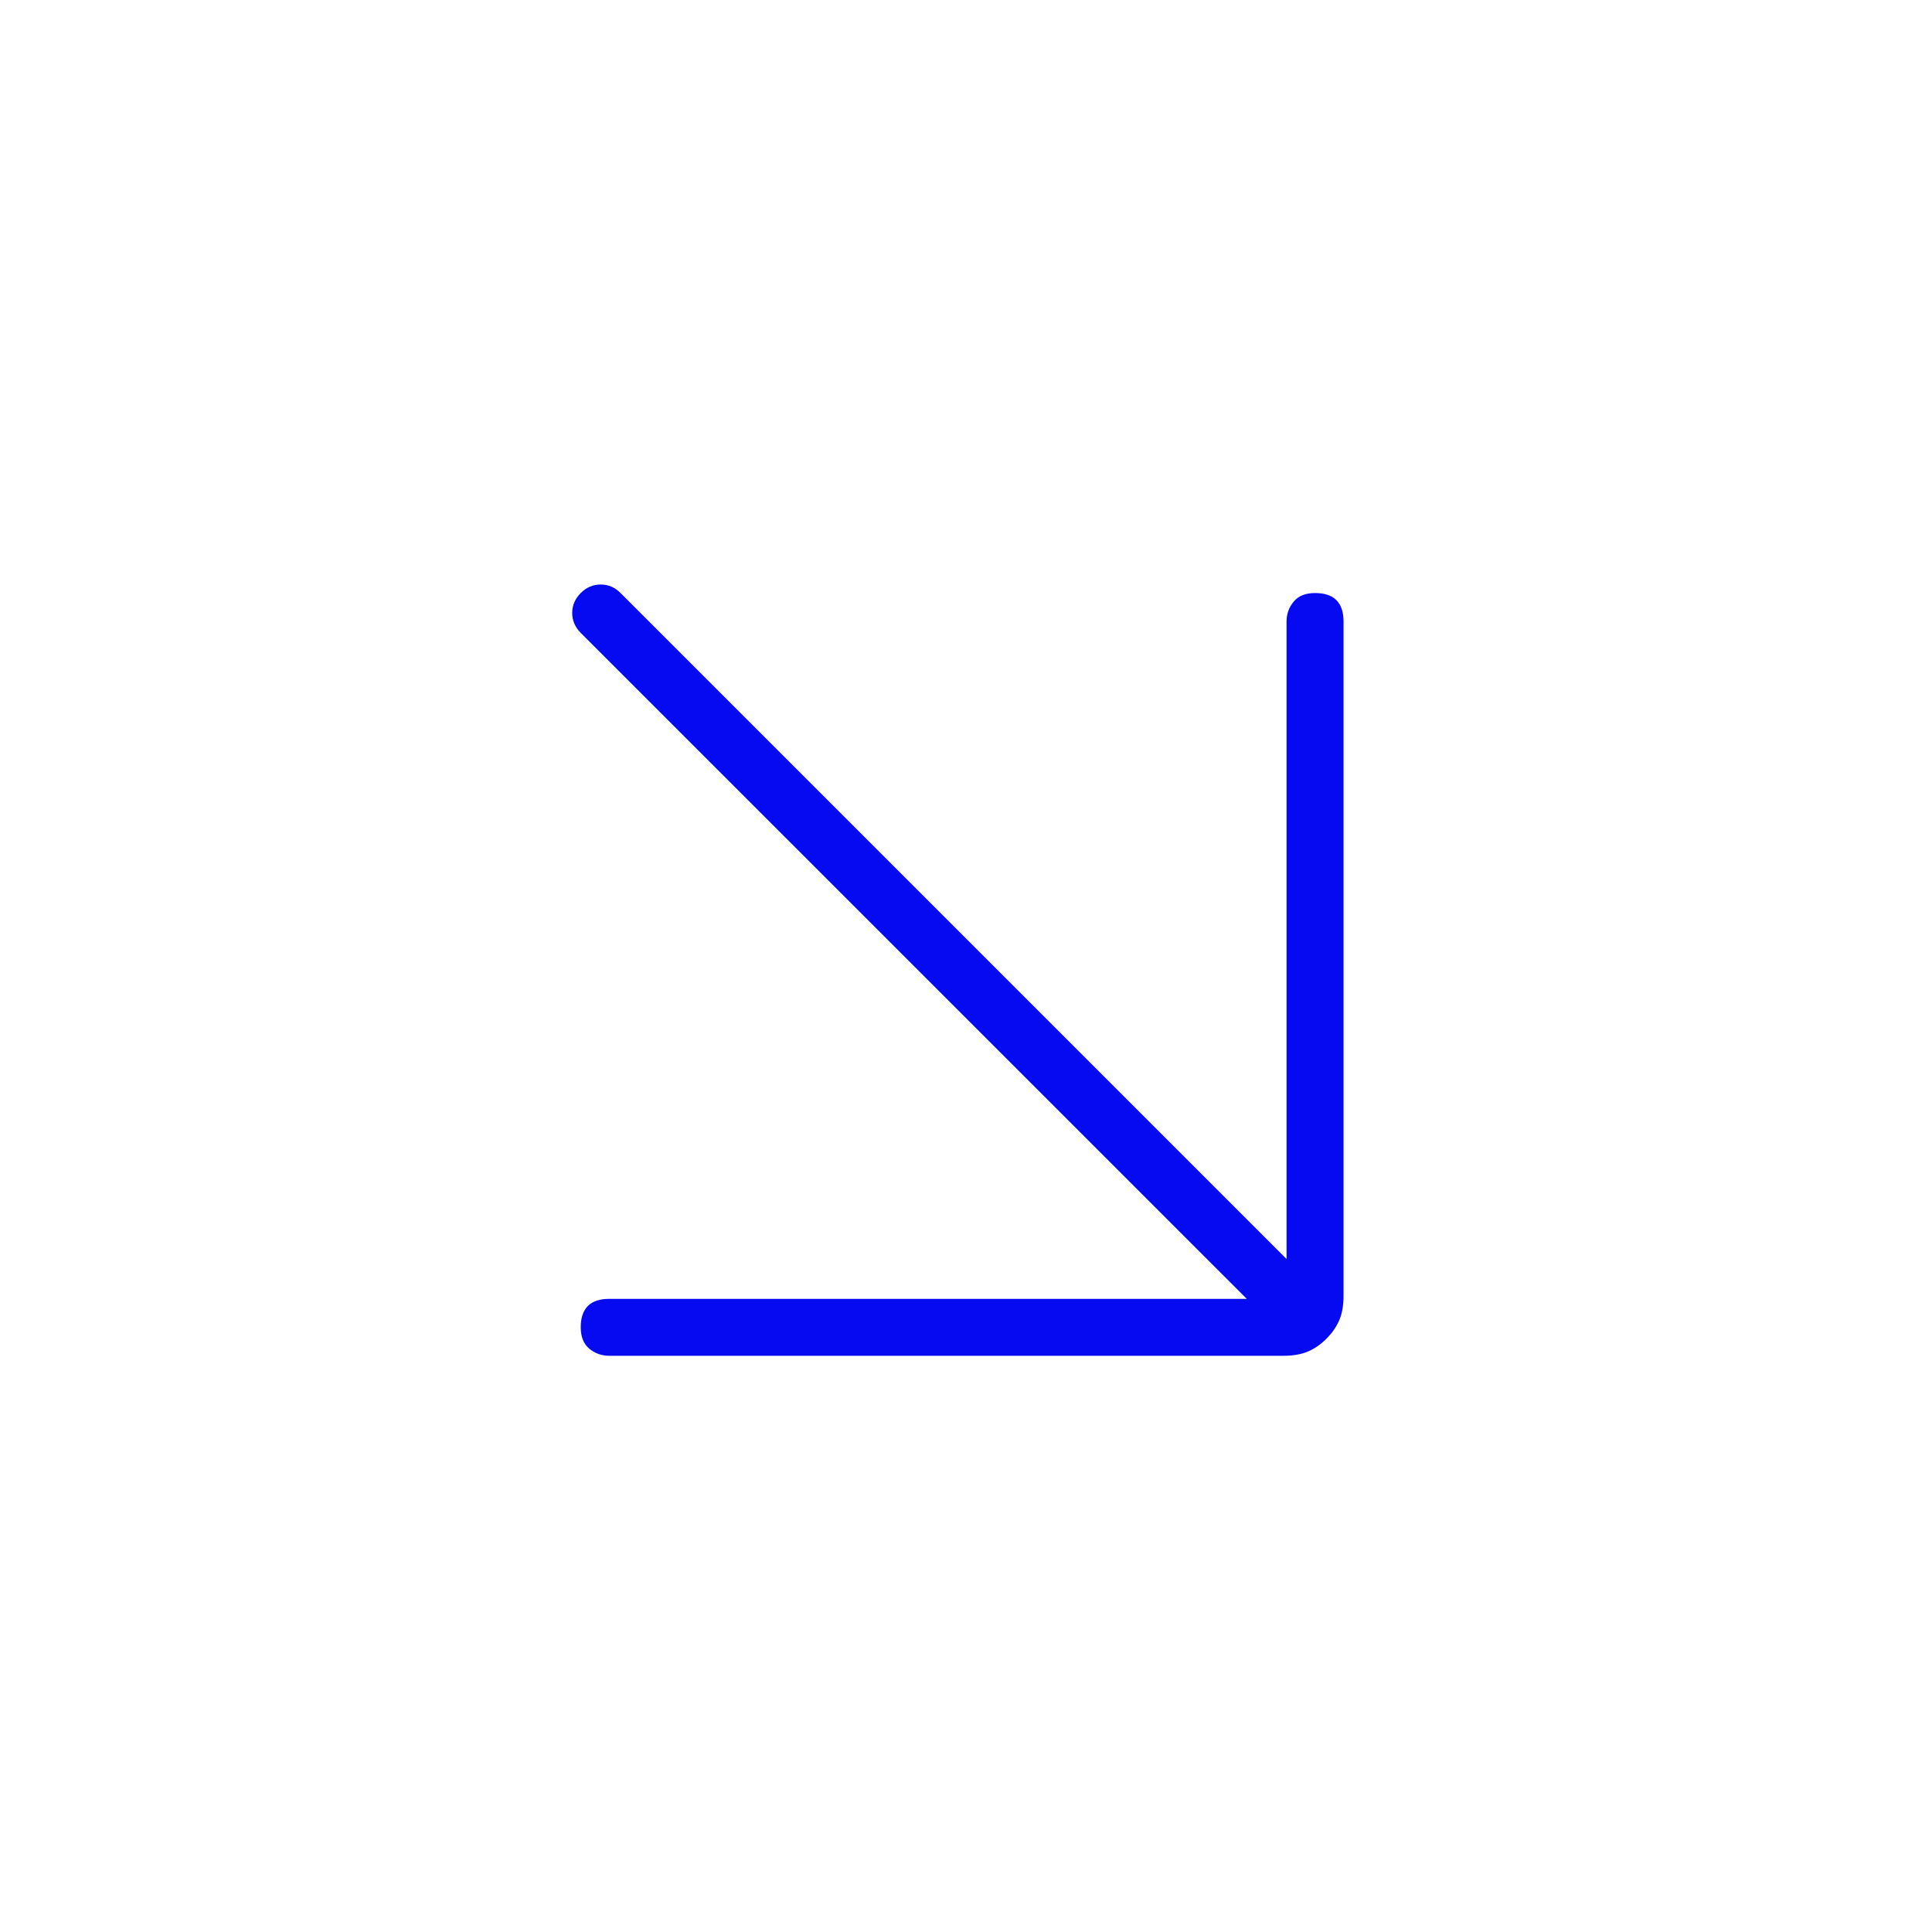 <?xml version="1.0" encoding="UTF-8"?> <svg xmlns="http://www.w3.org/2000/svg" width="24" height="24" viewBox="0 0 24 24" fill="none"><path d="M15.488 16.135L7.214 7.862C7.144 7.791 7.108 7.709 7.108 7.614C7.108 7.52 7.144 7.437 7.214 7.367C7.285 7.296 7.368 7.261 7.462 7.261C7.556 7.261 7.639 7.296 7.709 7.367L15.982 15.64V7.72C15.982 7.626 16.012 7.544 16.071 7.473C16.13 7.402 16.218 7.367 16.336 7.367C16.454 7.367 16.542 7.396 16.601 7.455C16.66 7.514 16.69 7.602 16.69 7.72L16.69 16.099C16.69 16.217 16.672 16.317 16.637 16.4C16.601 16.483 16.548 16.559 16.477 16.63C16.407 16.701 16.33 16.754 16.248 16.789C16.165 16.824 16.065 16.842 15.947 16.842L7.568 16.842C7.474 16.842 7.391 16.812 7.32 16.754C7.25 16.695 7.214 16.606 7.214 16.488C7.214 16.371 7.244 16.282 7.303 16.223C7.362 16.164 7.45 16.135 7.568 16.135L15.488 16.135Z" fill="#060AF0"></path></svg> 